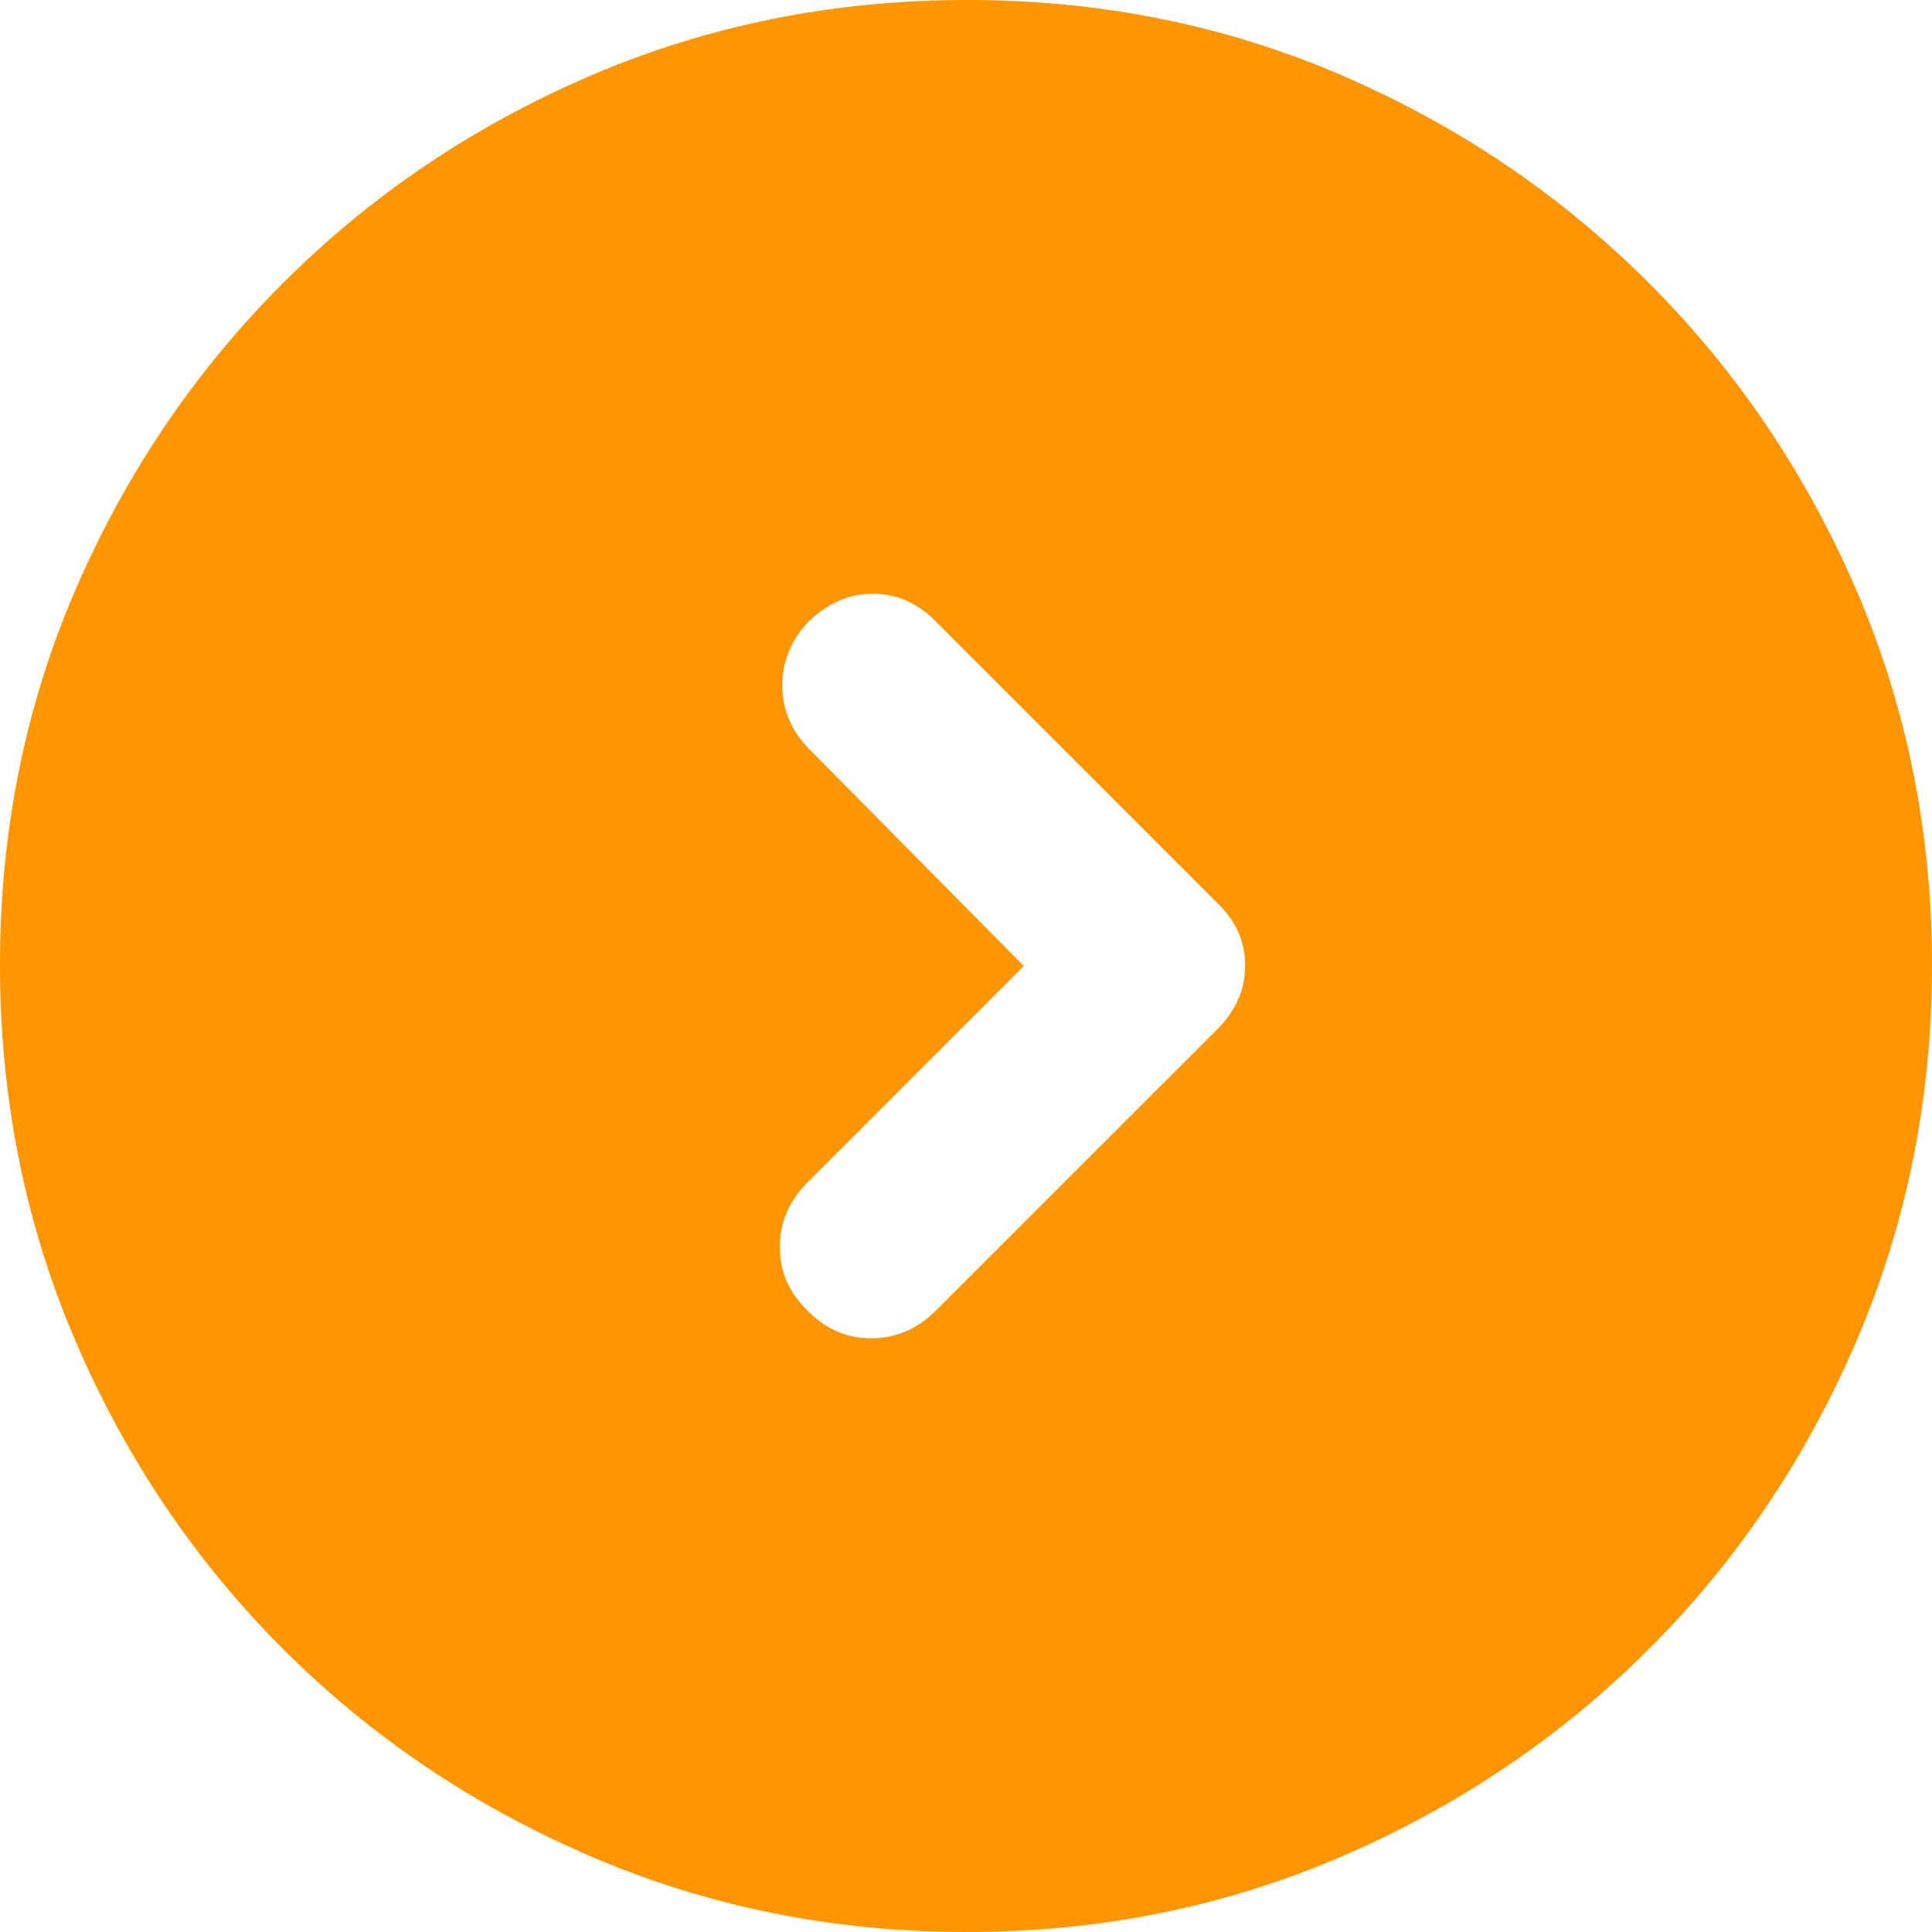 <svg width="16" height="16" viewBox="0 0 16 16" fill="none" xmlns="http://www.w3.org/2000/svg">
<path d="M8.479 8L6.688 9.792C6.535 9.944 6.458 10.123 6.458 10.326C6.458 10.53 6.535 10.706 6.688 10.854C6.836 11.007 7.012 11.083 7.215 11.083C7.419 11.083 7.597 11.007 7.749 10.855L10.085 8.52C10.236 8.368 10.312 8.193 10.312 7.996C10.312 7.799 10.236 7.627 10.083 7.479L7.747 5.143C7.596 4.992 7.424 4.917 7.229 4.917C7.035 4.917 6.858 4.993 6.698 5.146C6.552 5.299 6.479 5.476 6.479 5.677C6.479 5.878 6.554 6.055 6.704 6.206L8.479 8ZM8.006 16C6.905 16 5.868 15.792 4.896 15.375C3.924 14.958 3.073 14.385 2.344 13.656C1.615 12.927 1.042 12.077 0.625 11.105C0.208 10.133 0 9.095 0 7.99C0 6.886 0.208 5.851 0.625 4.885C1.042 3.92 1.615 3.073 2.344 2.344C3.073 1.615 3.923 1.042 4.895 0.625C5.867 0.208 6.905 0 8.01 0C9.114 0 10.149 0.208 11.115 0.625C12.08 1.042 12.927 1.615 13.656 2.344C14.385 3.073 14.958 3.922 15.375 4.89C15.792 5.858 16 6.893 16 7.994C16 9.095 15.792 10.132 15.375 11.104C14.958 12.076 14.385 12.927 13.656 13.656C12.927 14.385 12.078 14.958 11.11 15.375C10.142 15.792 9.107 16 8.006 16Z" fill="#FF9500"/>
</svg>
